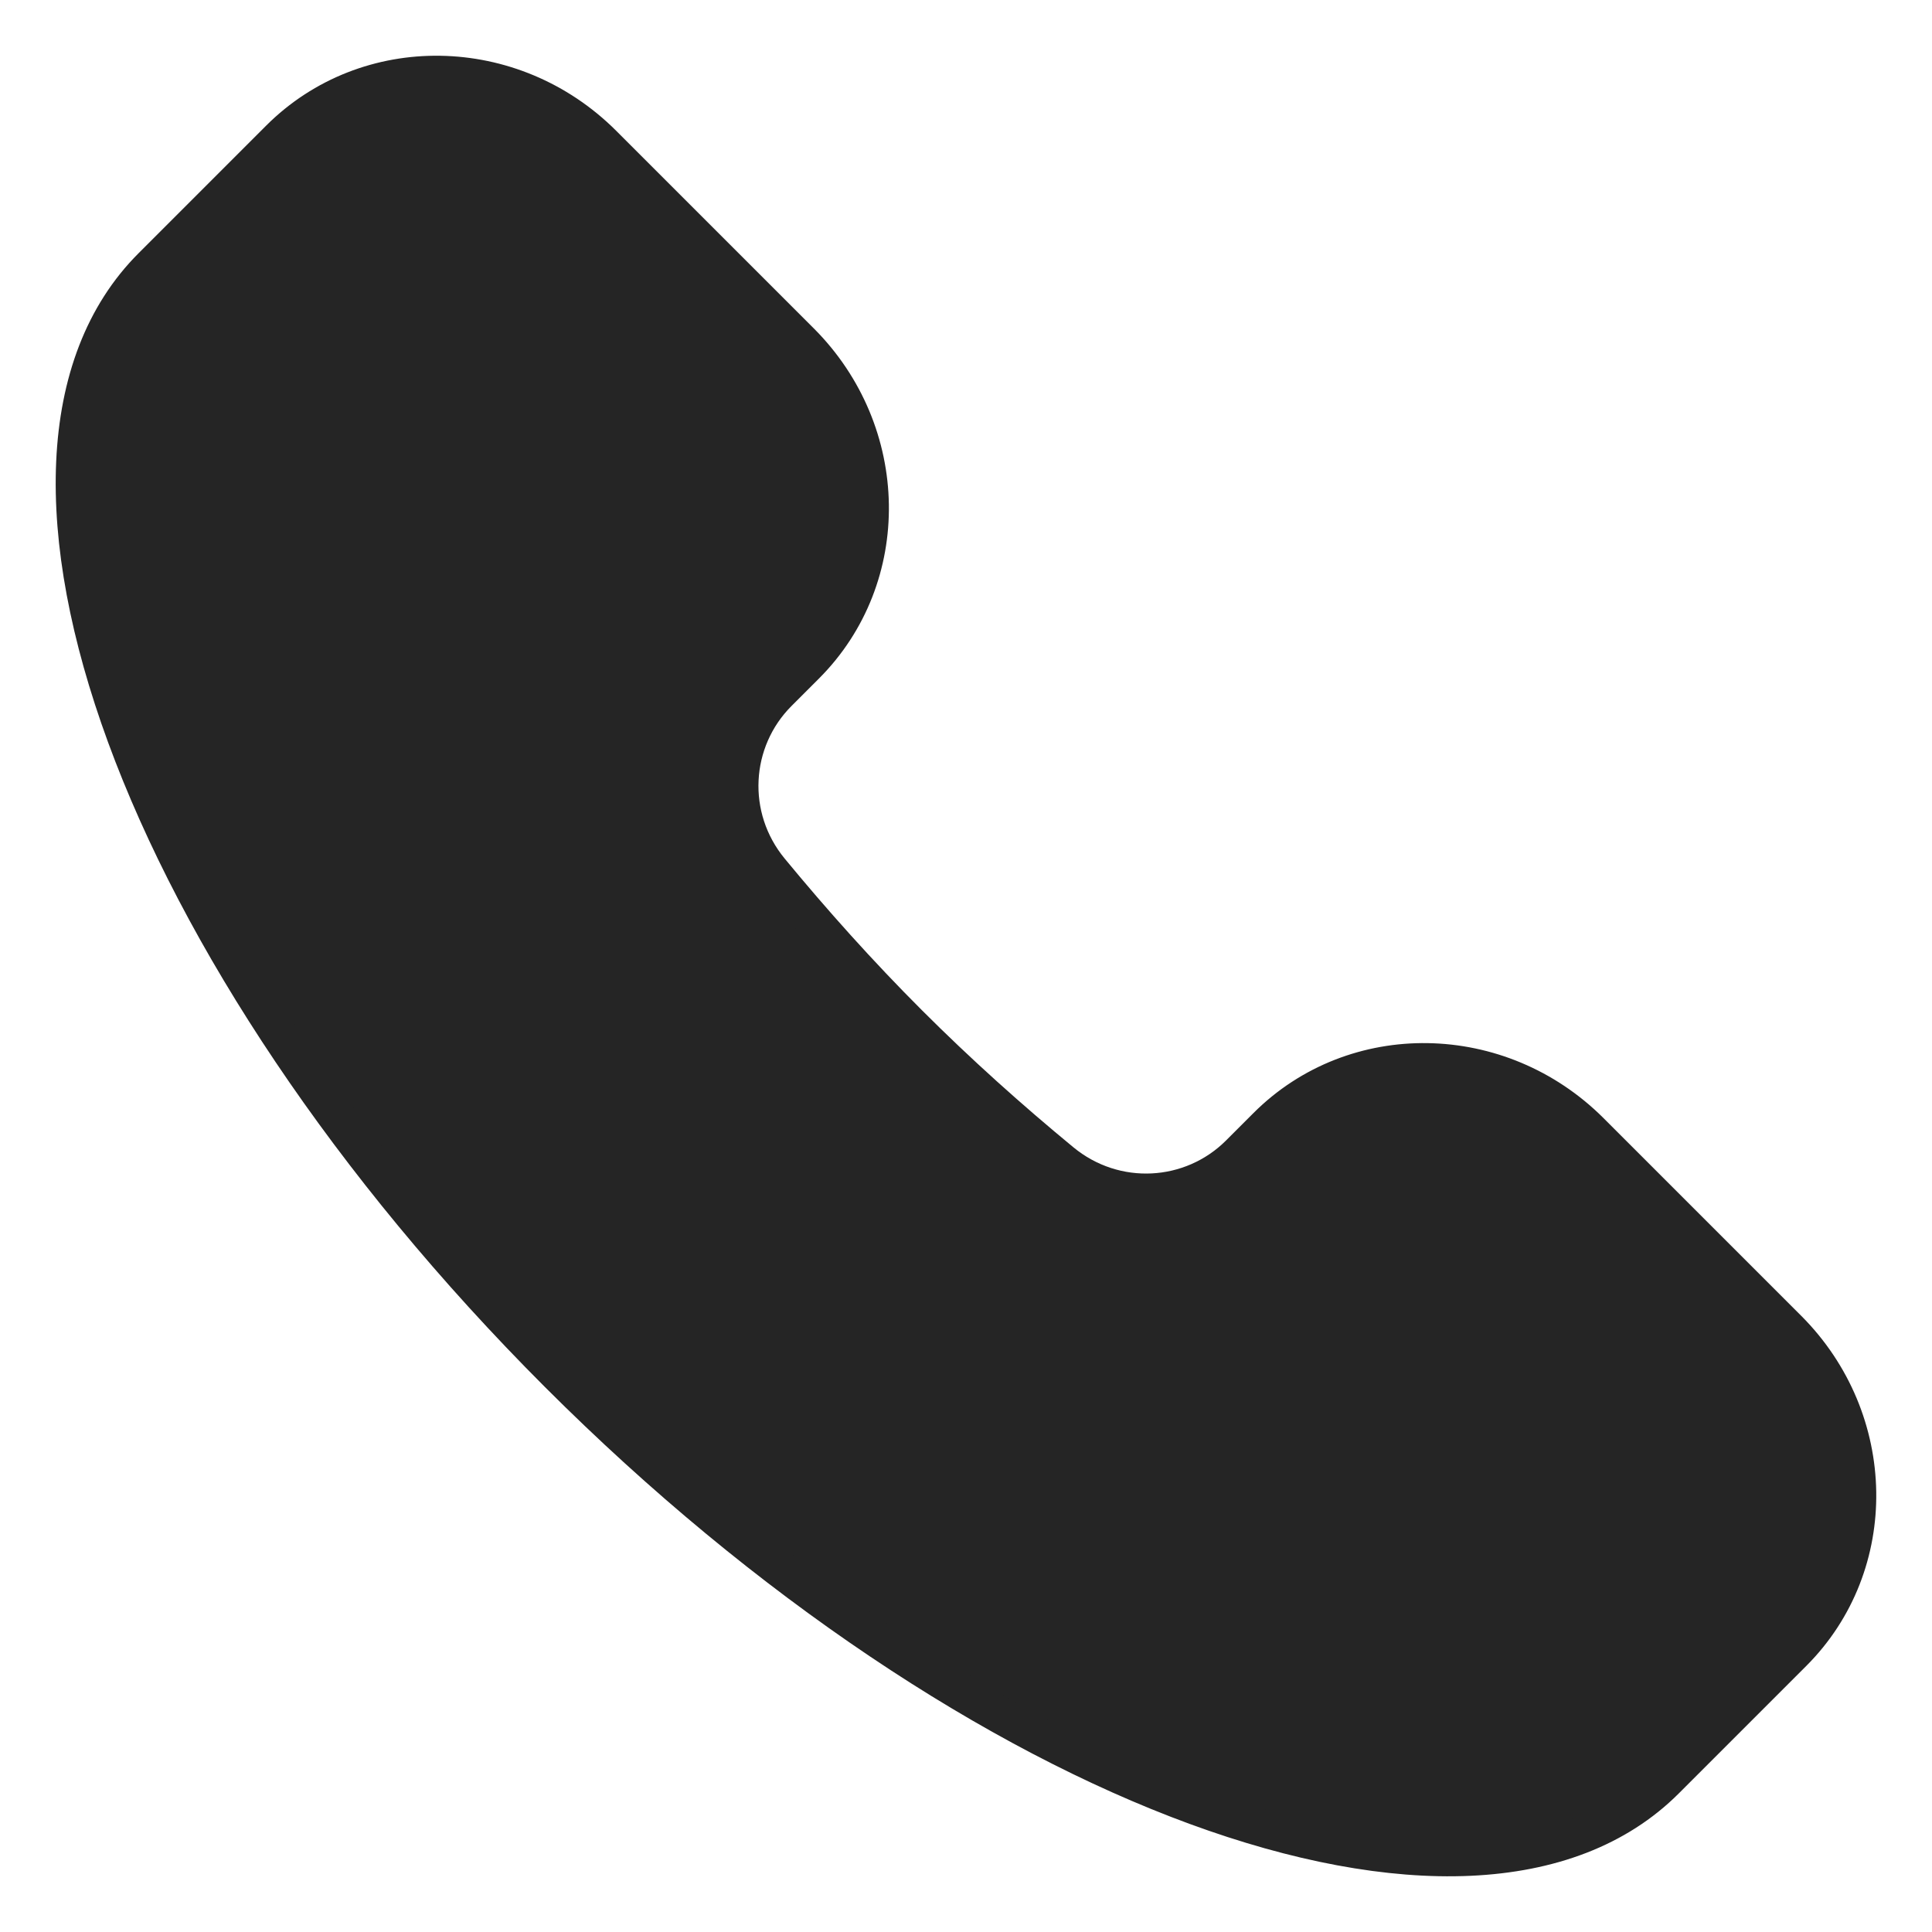 <?xml version="1.0" encoding="UTF-8"?> <svg xmlns="http://www.w3.org/2000/svg" width="52" height="52" viewBox="0 0 52 52" fill="none"> <path d="M44.832 47.916C39.62 53.128 26.274 48.231 15.021 36.979C3.769 25.726 -1.128 12.38 4.084 7.168L7.515 3.737C9.884 1.368 13.787 1.43 16.234 3.876L21.549 9.191C23.995 11.638 24.057 15.541 21.688 17.91L20.951 18.647C19.672 19.926 19.547 21.989 20.736 23.429C21.882 24.819 23.118 26.202 24.458 27.542C25.798 28.882 27.181 30.118 28.571 31.264C30.011 32.453 32.074 32.328 33.353 31.049L34.09 30.312C36.459 27.943 40.362 28.005 42.809 30.451L48.124 35.766C50.57 38.213 50.632 42.116 48.263 44.485L44.832 47.916Z" fill="#252525" stroke="#252525"></path> </svg> 